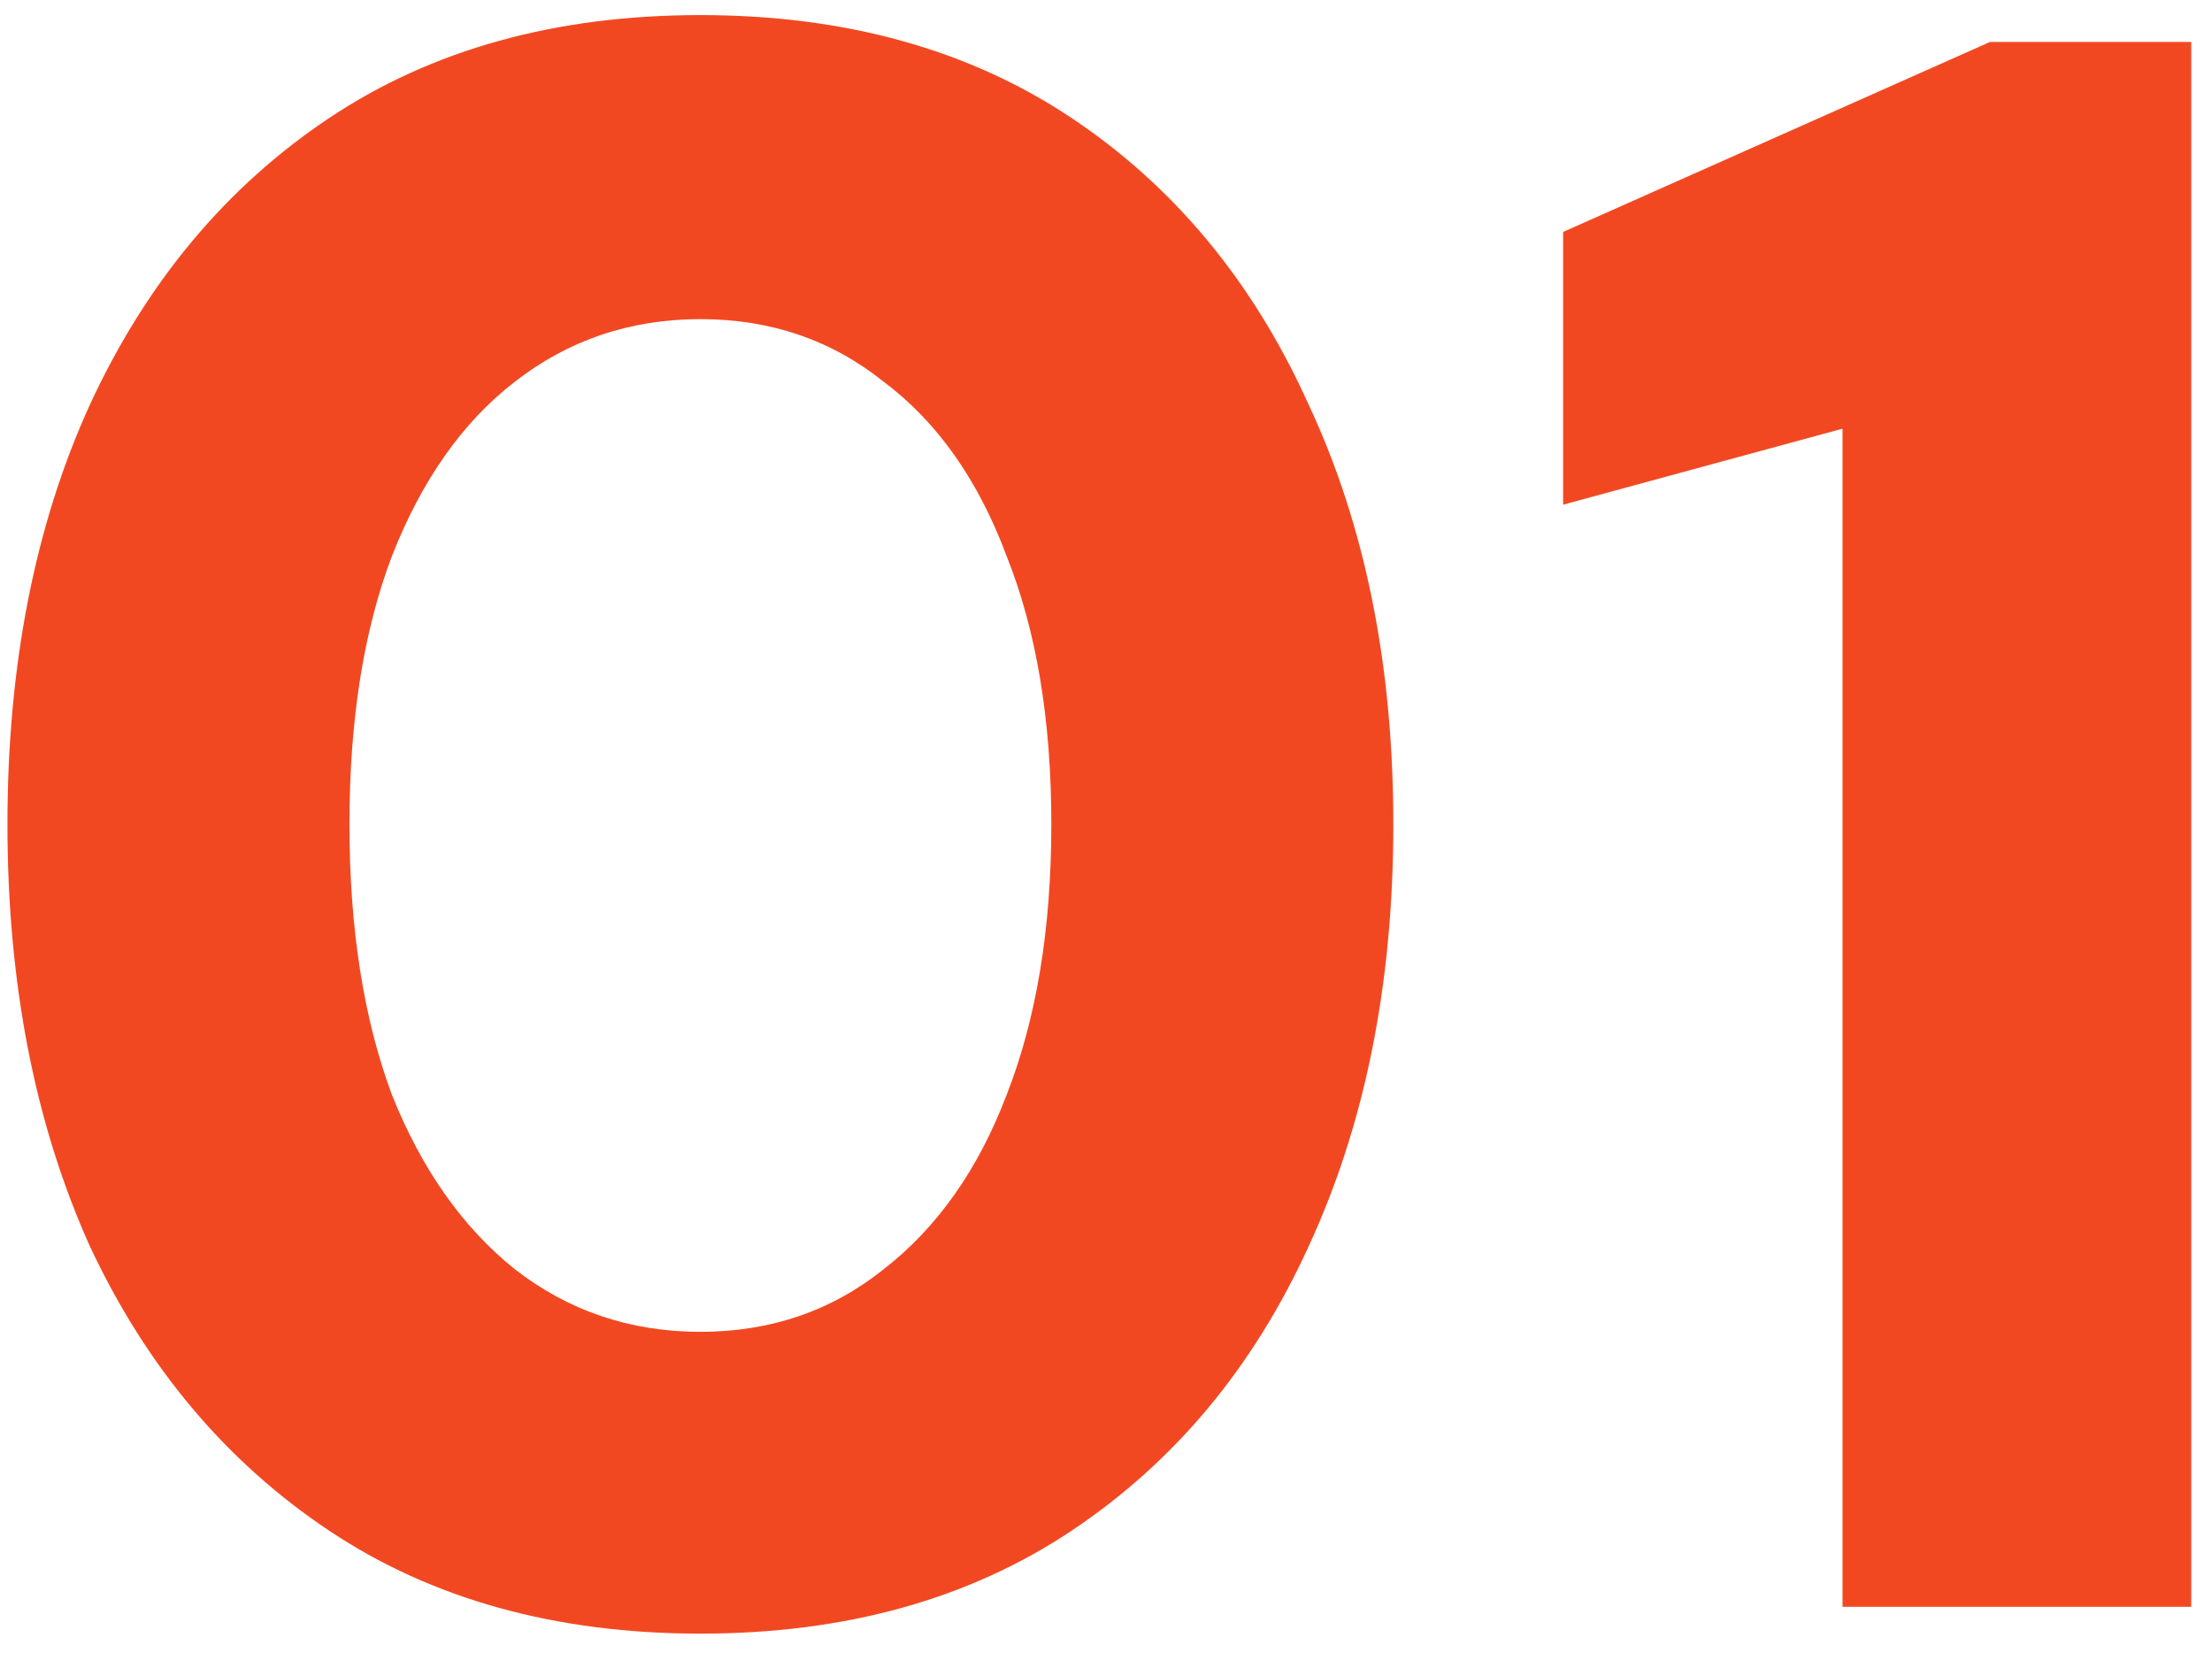 <svg width="95" height="71" viewBox="0 0 95 71" fill="none" xmlns="http://www.w3.org/2000/svg">
<path d="M79.132 69V18.408L67.132 21.672V9.96L85.468 1.8H94.108V69H79.132Z" fill="#F24822"/>
<path d="M30.08 70.152C23.872 70.152 18.56 68.68 14.144 65.736C9.728 62.792 6.304 58.728 3.872 53.544C1.504 48.296 0.32 42.248 0.32 35.4C0.32 28.552 1.504 22.536 3.872 17.352C6.304 12.104 9.728 8.008 14.144 5.064C18.56 2.12 23.872 0.648 30.08 0.648C36.288 0.648 41.6 2.12 46.016 5.064C50.432 8.008 53.824 12.104 56.192 17.352C58.624 22.536 59.84 28.552 59.84 35.4C59.84 42.248 58.624 48.296 56.192 53.544C53.824 58.728 50.432 62.792 46.016 65.736C41.6 68.68 36.288 70.152 30.08 70.152ZM30.08 57.192C33.088 57.192 35.712 56.296 37.952 54.504C40.256 52.712 42.016 50.216 43.232 47.016C44.512 43.752 45.152 39.88 45.152 35.4C45.152 30.92 44.512 27.08 43.232 23.88C42.016 20.616 40.256 18.12 37.952 16.392C35.712 14.6 33.088 13.704 30.08 13.704C27.072 13.704 24.416 14.6 22.112 16.392C19.872 18.12 18.112 20.616 16.832 23.88C15.616 27.08 15.008 30.92 15.008 35.4C15.008 39.88 15.616 43.752 16.832 47.016C18.112 50.216 19.872 52.712 22.112 54.504C24.416 56.296 27.072 57.192 30.08 57.192Z" fill="#F24822"/>
</svg>

